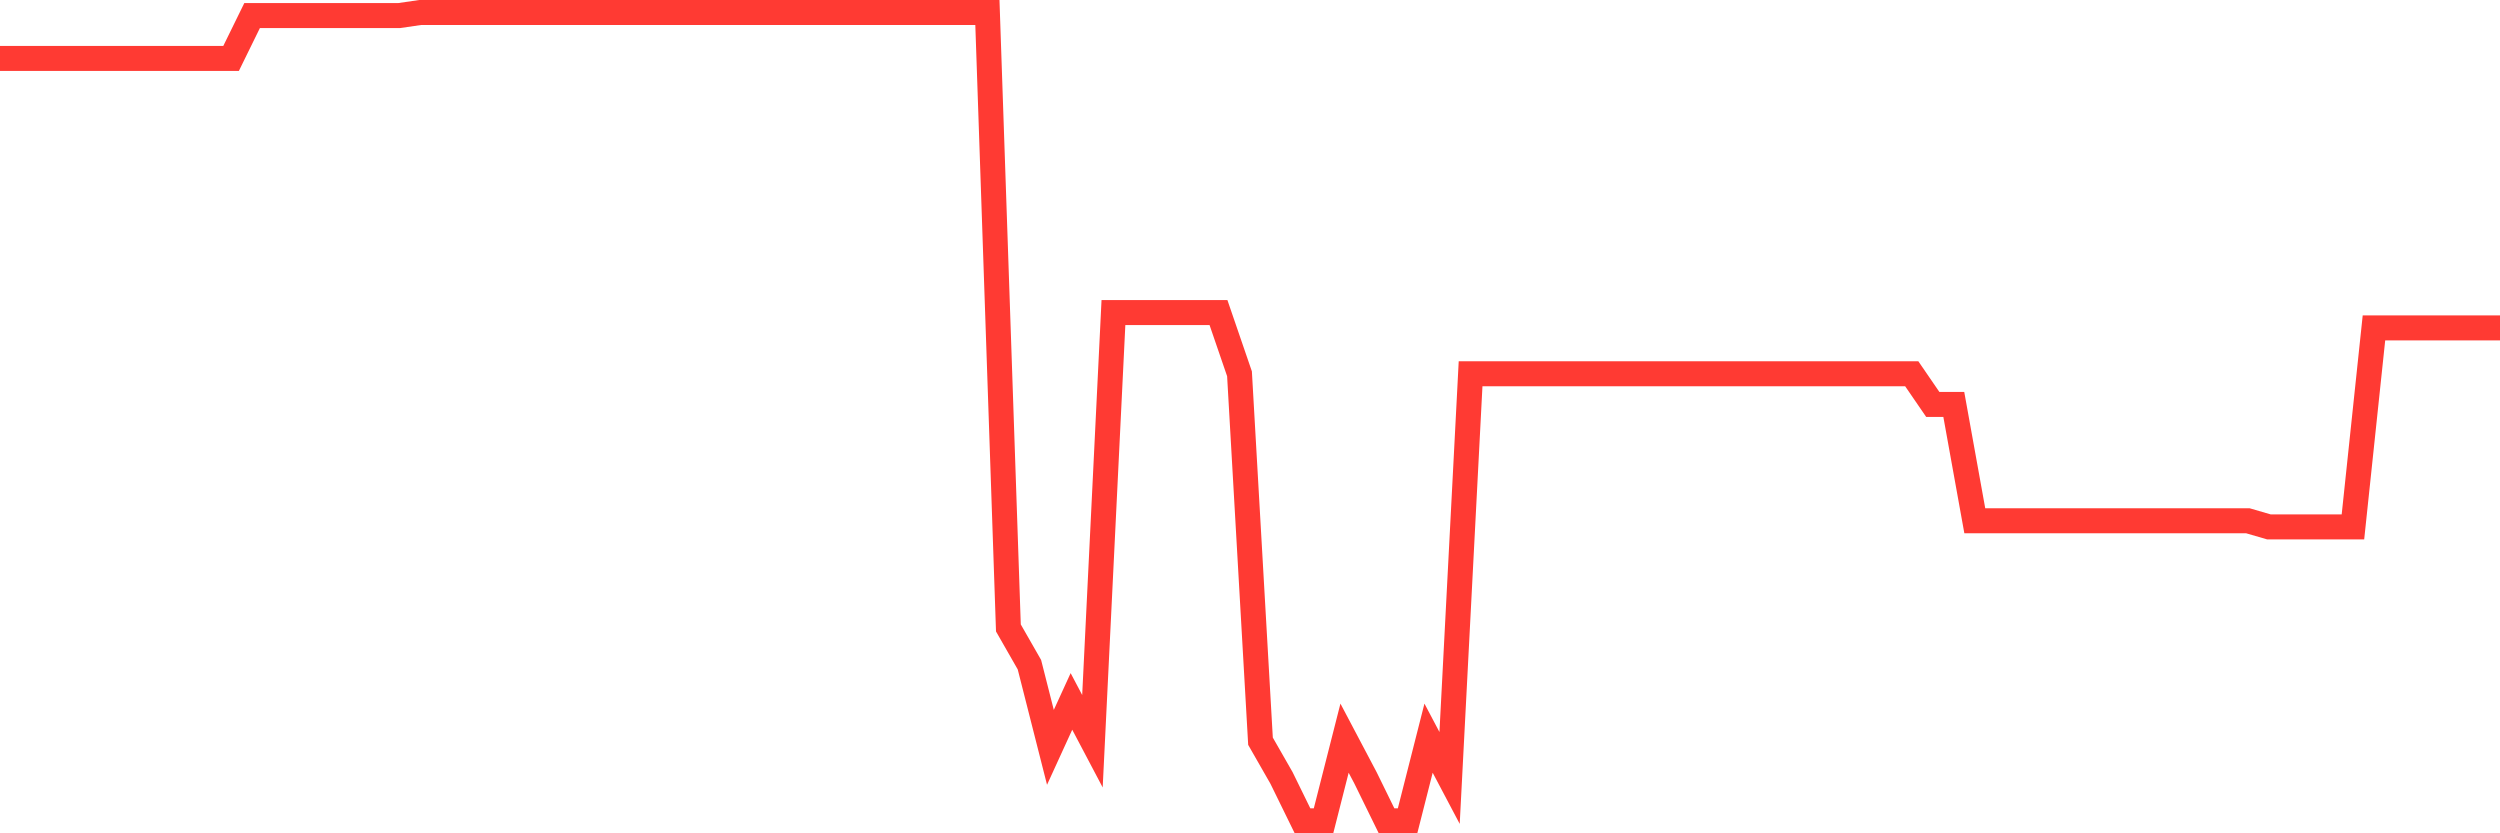 <svg
  xmlns="http://www.w3.org/2000/svg"
  xmlns:xlink="http://www.w3.org/1999/xlink"
  width="120"
  height="40"
  viewBox="0 0 120 40"
  preserveAspectRatio="none"
>
  <polyline
    points="0,2.805 1.008,2.805 2.017,2.805 3.025,2.805 4.034,2.805 5.042,2.805 6.05,2.805 7.059,2.805 8.067,2.805 9.076,2.805 10.084,2.805 11.092,2.805 12.101,0.747 13.109,0.747 14.118,0.747 15.126,0.747 16.134,0.747 17.143,0.747 18.151,0.747 19.16,0.747 20.168,0.6 21.176,0.6 22.185,0.6 23.193,0.6 24.202,0.6 25.21,0.6 26.218,0.6 27.227,0.6 28.235,0.6 29.244,0.6 30.252,0.6 31.261,0.6 32.269,0.6 33.277,0.6 34.286,0.6 35.294,0.6 36.303,0.6 37.311,0.6 38.319,0.6 39.328,0.6 40.336,0.6 41.345,0.6 42.353,0.6 43.361,0.6 44.37,0.6 45.378,0.6 46.387,0.6 47.395,0.6 48.403,30.141 49.412,31.905 50.42,35.873 51.429,33.668 52.437,35.579 53.445,15.003 54.454,15.003 55.462,15.003 56.471,15.003 57.479,15.003 58.487,15.003 59.496,17.942 60.504,35.579 61.513,37.342 62.521,39.4 63.529,39.4 64.538,35.432 65.546,37.342 66.555,39.4 67.563,39.4 68.571,35.432 69.58,37.342 70.588,17.942 71.597,17.942 72.605,17.942 73.613,17.942 74.622,17.942 75.63,17.942 76.639,17.942 77.647,17.942 78.655,17.942 79.664,17.942 80.672,17.942 81.681,17.942 82.689,17.942 83.697,17.942 84.706,17.942 85.714,17.942 86.723,17.942 87.731,17.942 88.739,17.942 89.748,17.942 90.756,17.942 91.765,17.942 92.773,19.412 93.782,19.412 94.79,24.997 95.798,24.997 96.807,24.997 97.815,24.997 98.824,24.997 99.832,24.997 100.84,24.997 101.849,24.997 102.857,24.997 103.866,24.997 104.874,24.997 105.882,24.997 106.891,24.997 107.899,24.997 108.908,25.291 109.916,25.291 110.924,25.291 111.933,25.291 112.941,25.291 113.95,15.738 114.958,15.738 115.966,15.738 116.975,15.738 117.983,15.738 118.992,15.738 120,15.738"
    fill="none"
    stroke="#ff3a33"
    stroke-width="1.2"
  >
  </polyline>
</svg>